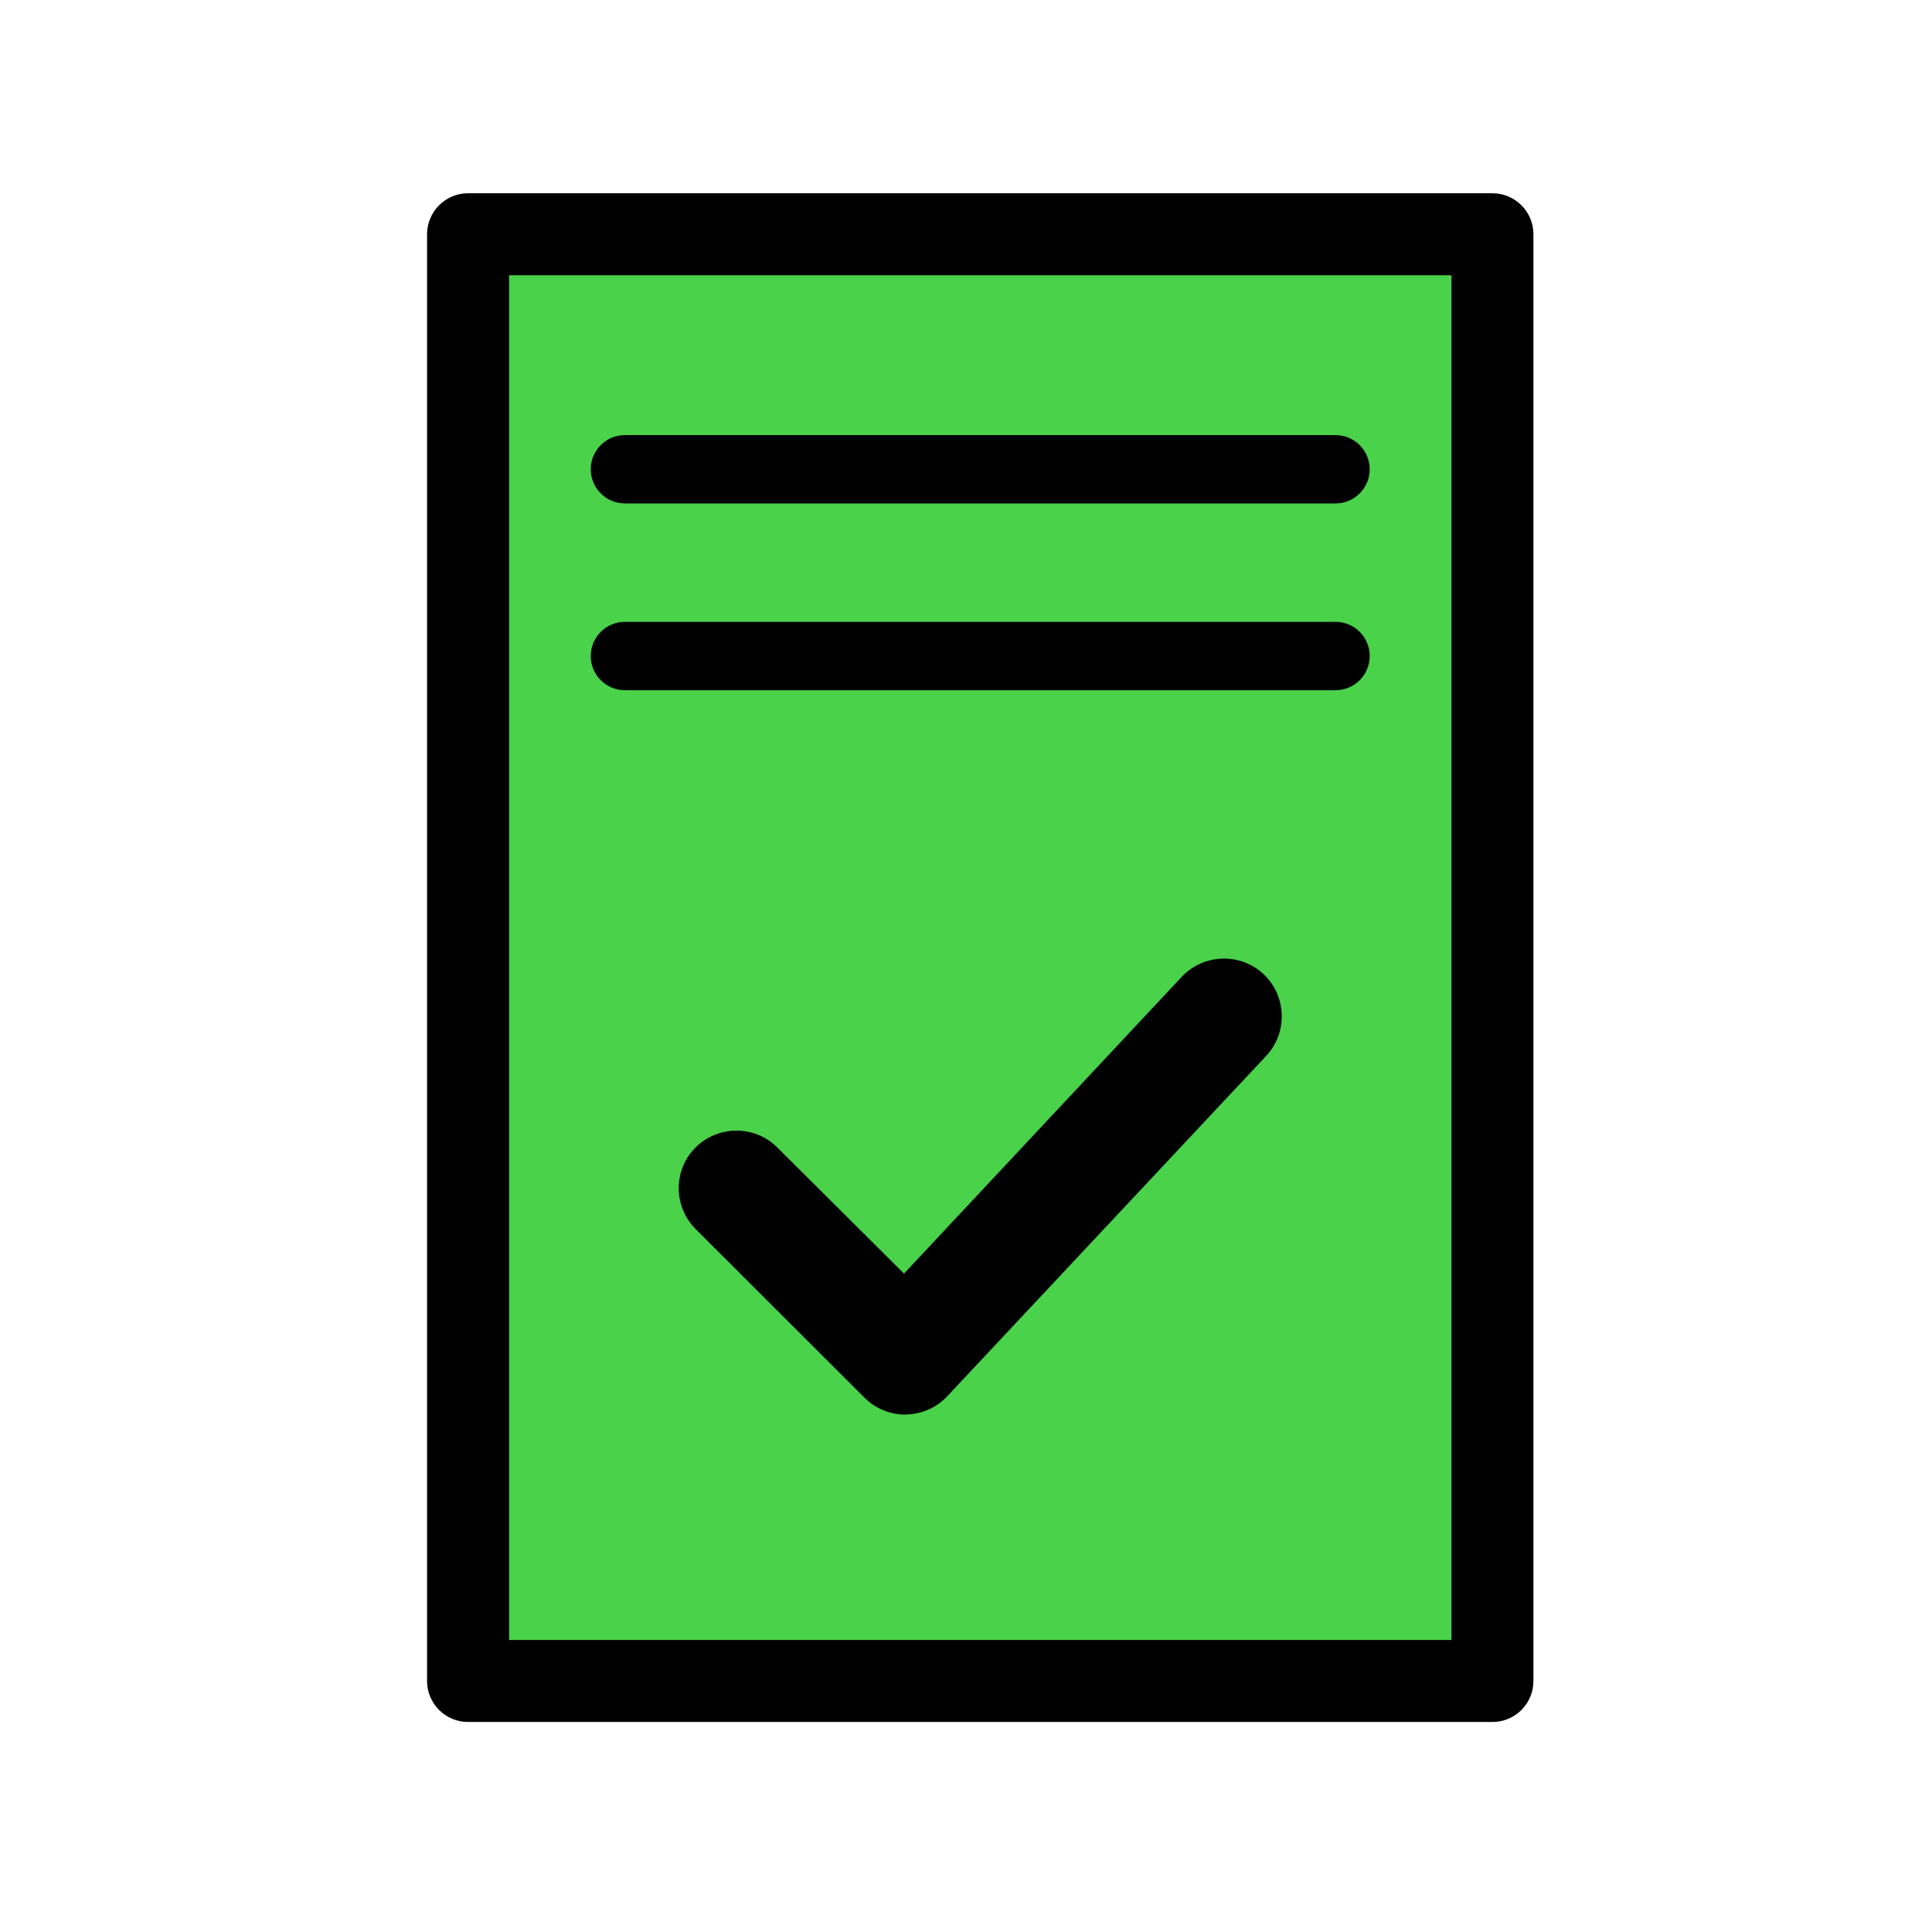<?xml version="1.0" encoding="utf-8"?>
<!-- Generator: Adobe Illustrator 16.0.0, SVG Export Plug-In . SVG Version: 6.00 Build 0)  -->
<!DOCTYPE svg PUBLIC "-//W3C//DTD SVG 1.1//EN" "http://www.w3.org/Graphics/SVG/1.1/DTD/svg11.dtd">
<svg version="1.1" id="Your_Icon" xmlns="http://www.w3.org/2000/svg" xmlns:xlink="http://www.w3.org/1999/xlink" x="0px" y="0px"
	 width="100px" height="100px" viewBox="0 0 100 100" enable-background="new 0 0 100 100" xml:space="preserve">
<g>
	<rect x="23.953" y="11.584" fill="#49D24A" width="52.006" height="74.88"/>
	<g>
		<g>
			<path d="M77.248,10.003H24.227c-1.171,0-2.122,0.95-2.122,2.123v74.882c0,1.173,0.951,2.121,2.122,2.121h53.021
				c1.172,0,2.122-0.948,2.122-2.121V12.125C79.37,10.953,78.42,10.003,77.248,10.003z M75.127,84.885H26.35V14.249h48.777V84.885
				L75.127,84.885z"/>
			<path d="M32.345,26.058h36.782c0.976,0,1.769-0.791,1.769-1.769c0-0.976-0.793-1.768-1.769-1.768H32.345
				c-0.978,0-1.768,0.792-1.768,1.768C30.578,25.265,31.368,26.058,32.345,26.058z"/>
			<path d="M32.345,35.725h36.782c0.976,0,1.769-0.79,1.769-1.769c0-0.977-0.793-1.769-1.769-1.769H32.345
				c-0.978,0-1.768,0.792-1.768,1.769S31.368,35.725,32.345,35.725z"/>
		</g>
		<g>
			<path d="M46.876,73.222c-0.798,0-1.572-0.316-2.129-0.878l-8.742-8.729c-1.159-1.159-1.172-3.054,0-4.225
				c1.176-1.159,3.066-1.159,4.225,0l6.562,6.531l14.375-15.362c1.137-1.205,3.045-1.259,4.239-0.134
				c1.191,1.125,1.261,3.018,0.135,4.225L49.023,72.277c-0.547,0.585-1.321,0.922-2.133,0.937
				C46.896,73.222,46.884,73.222,46.876,73.222z"/>
		</g>
	</g>
</g>
</svg>
